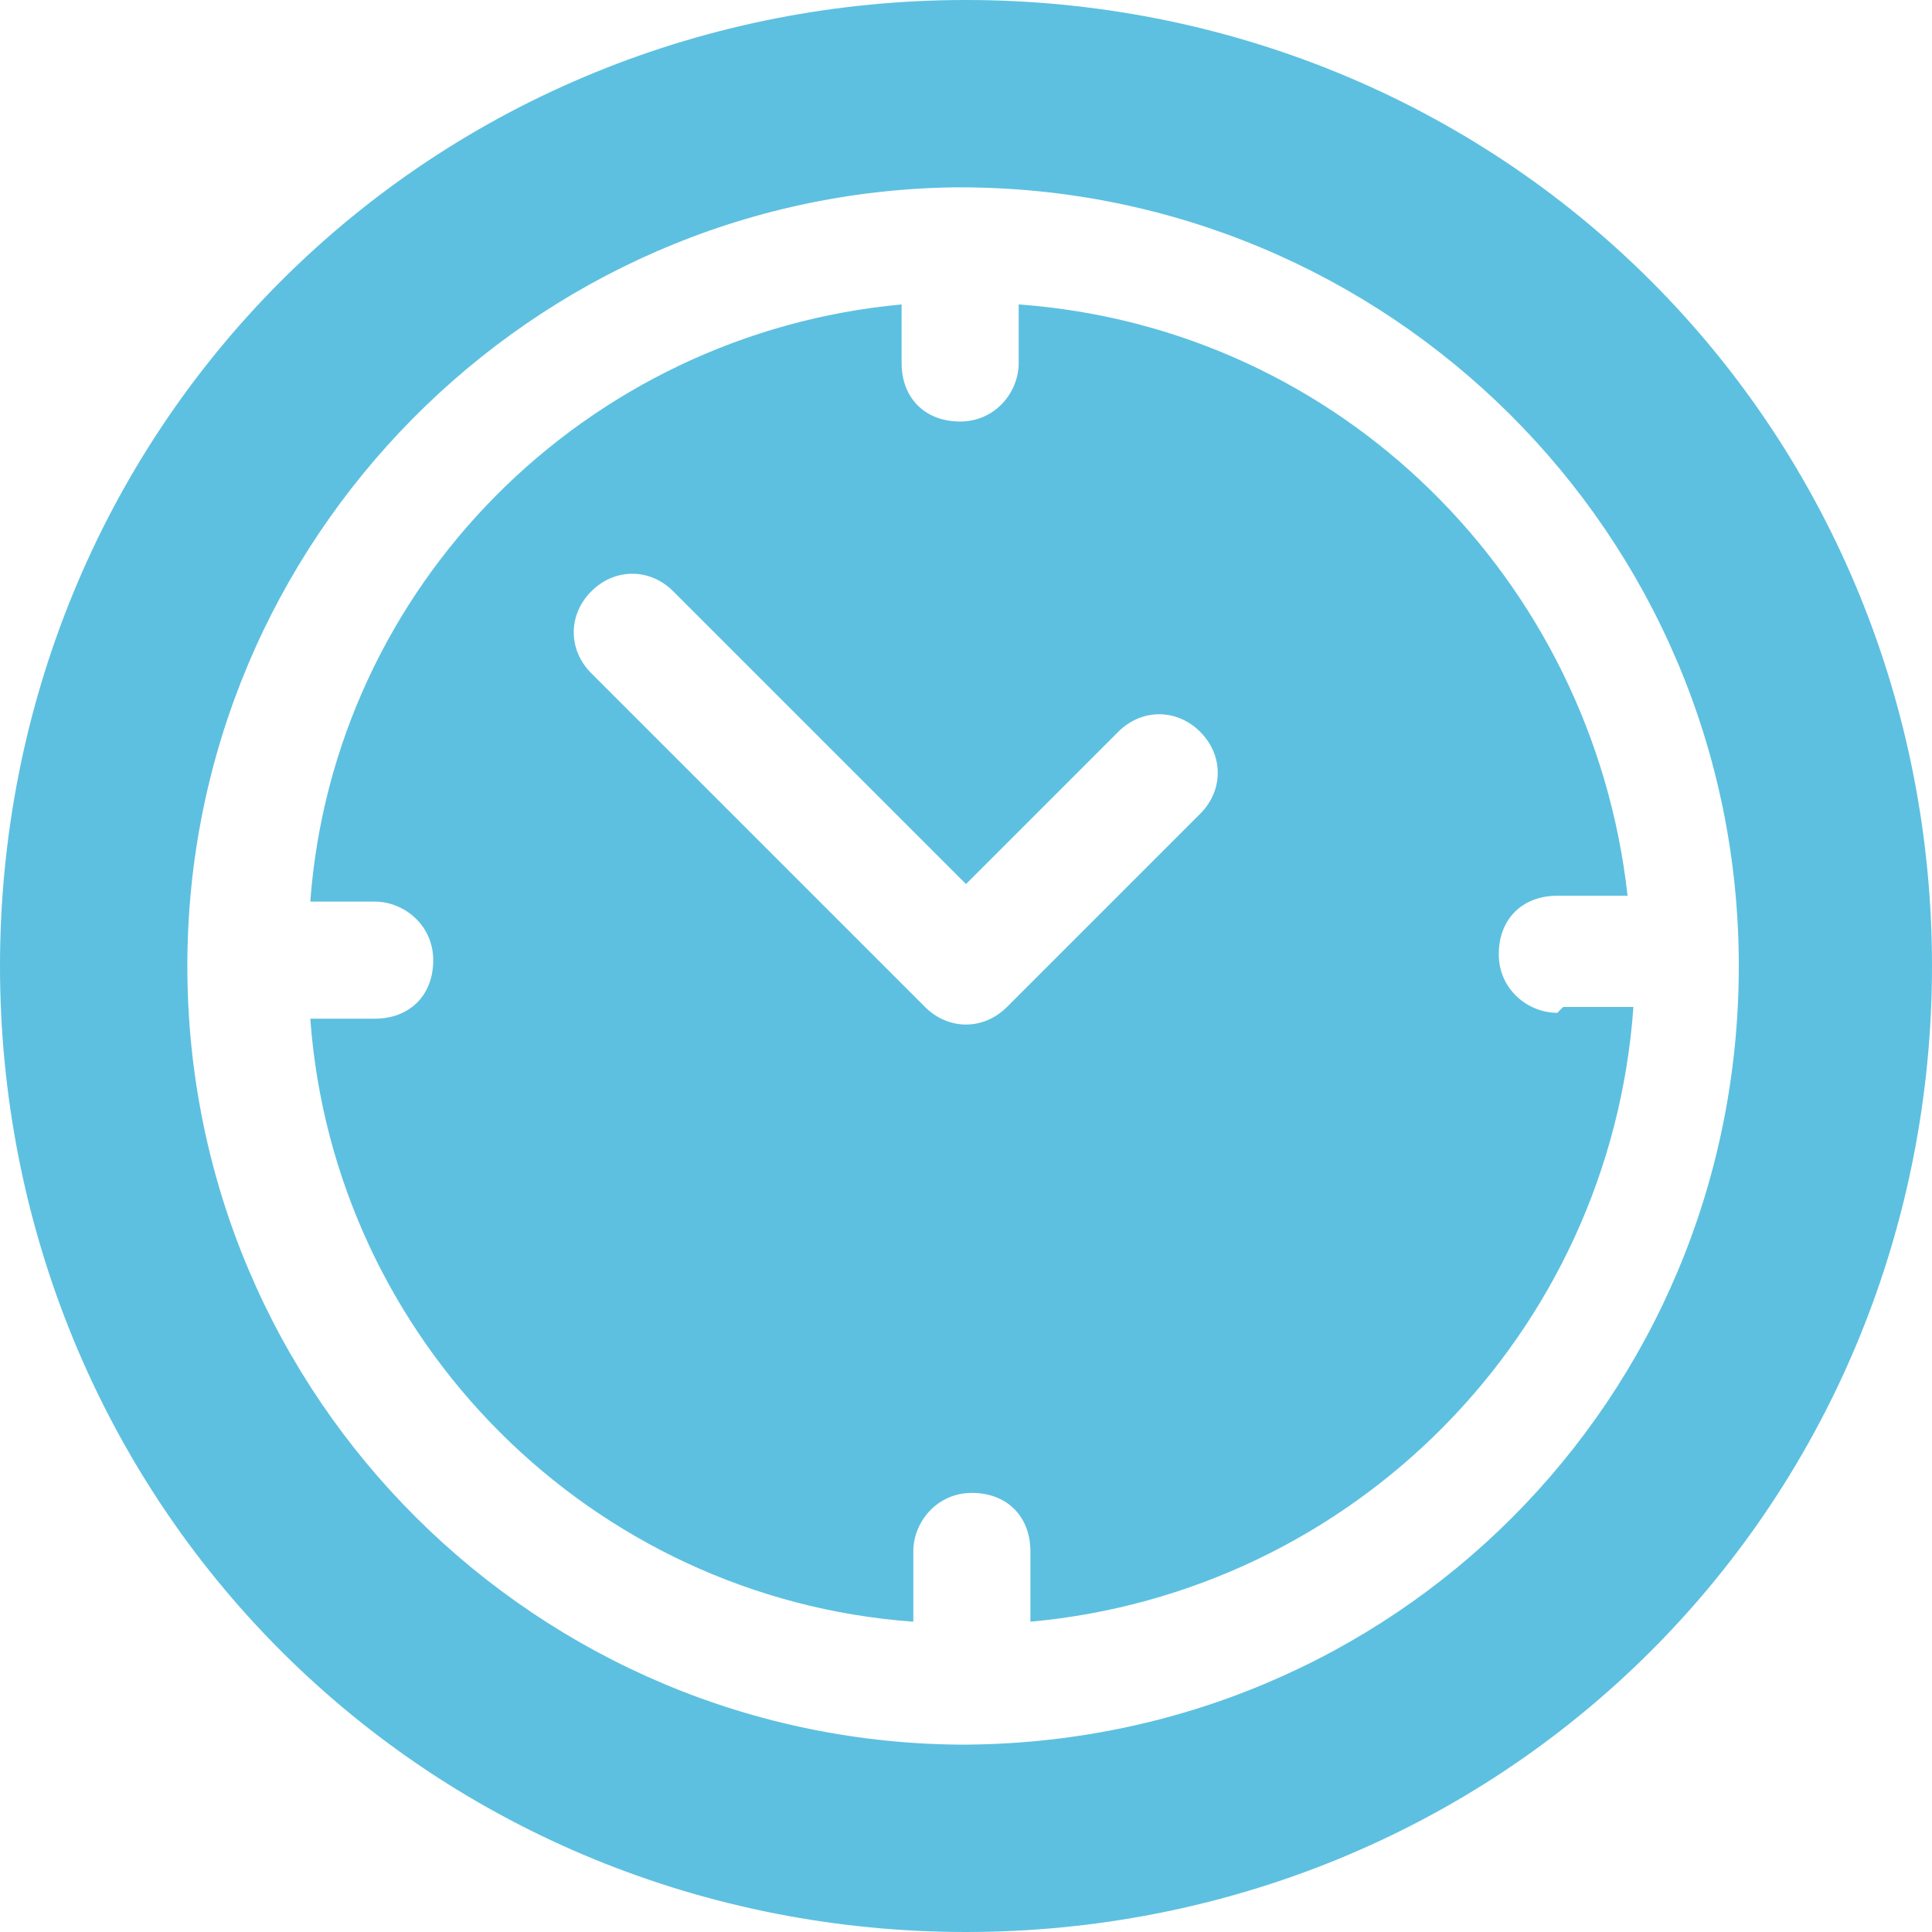<?xml version="1.0" encoding="UTF-8"?>
<svg xmlns="http://www.w3.org/2000/svg" width="33" height="33" version="1.1" viewBox="0 0 33 33">
  <defs>
    <style>
      .cls-1 {
        fill: #5dc0e0;
      }
    </style>
  </defs>
  <!-- Generator: Adobe Illustrator 28.6.0, SVG Export Plug-In . SVG Version: 1.2.0 Build 709)  -->
  <g>
    <g id="_Слой_1" data-name="Слой_1">
      <path class="cls-1" d="M28.2,4.8C25.1,1.7,20.9,0,16.5,0,12.1,0,7.9,1.7,4.8,4.8,1.7,7.9,0,12.1,0,16.5c0,4.4,1.7,8.6,4.8,11.7,3.1,3.1,7.3,4.8,11.7,4.8,4.4,0,8.6-1.7,11.7-4.8,3.1-3.1,4.8-7.3,4.8-11.7,0-4.4-1.7-8.6-4.8-11.7ZM16.5,29.8c-7.3,0-13.3-5.9-13.3-13.3h0c0-7.3,5.9-13.2,13.1-13.3h0s0,0,0,0h.1c7.3,0,13.3,5.9,13.3,13.3s-5.9,13.3-13.3,13.3h0Z"/>
      <path class="cls-1" d="M26.6,17.3c-.5,0-1-.4-1-1s.4-1,1-1h1.2c-.6-5.4-4.9-9.7-10.4-10.1v1c0,.5-.4,1-1,1s-1-.4-1-1v-1c-5.4.5-9.7,4.8-10.1,10.2h1.1c.5,0,1,.4,1,1s-.4,1-1,1h-1.1c.4,5.5,4.8,9.9,10.3,10.3v-1.2c0-.5.4-1,1-1s1,.4,1,1v1.2c5.5-.5,9.9-4.9,10.3-10.5h-1.2,0ZM20.5,13.9l-3.3,3.3c-.4.4-1,.4-1.4,0l-5.7-5.7c-.4-.4-.4-1,0-1.4.4-.4,1-.4,1.4,0,0,0,0,0,0,0l5,5,2.6-2.6c.4-.4,1-.4,1.4,0,.4.4.4,1,0,1.4,0,0,0,0,0,0h0Z"/>
    </g>
  </g>
</svg>